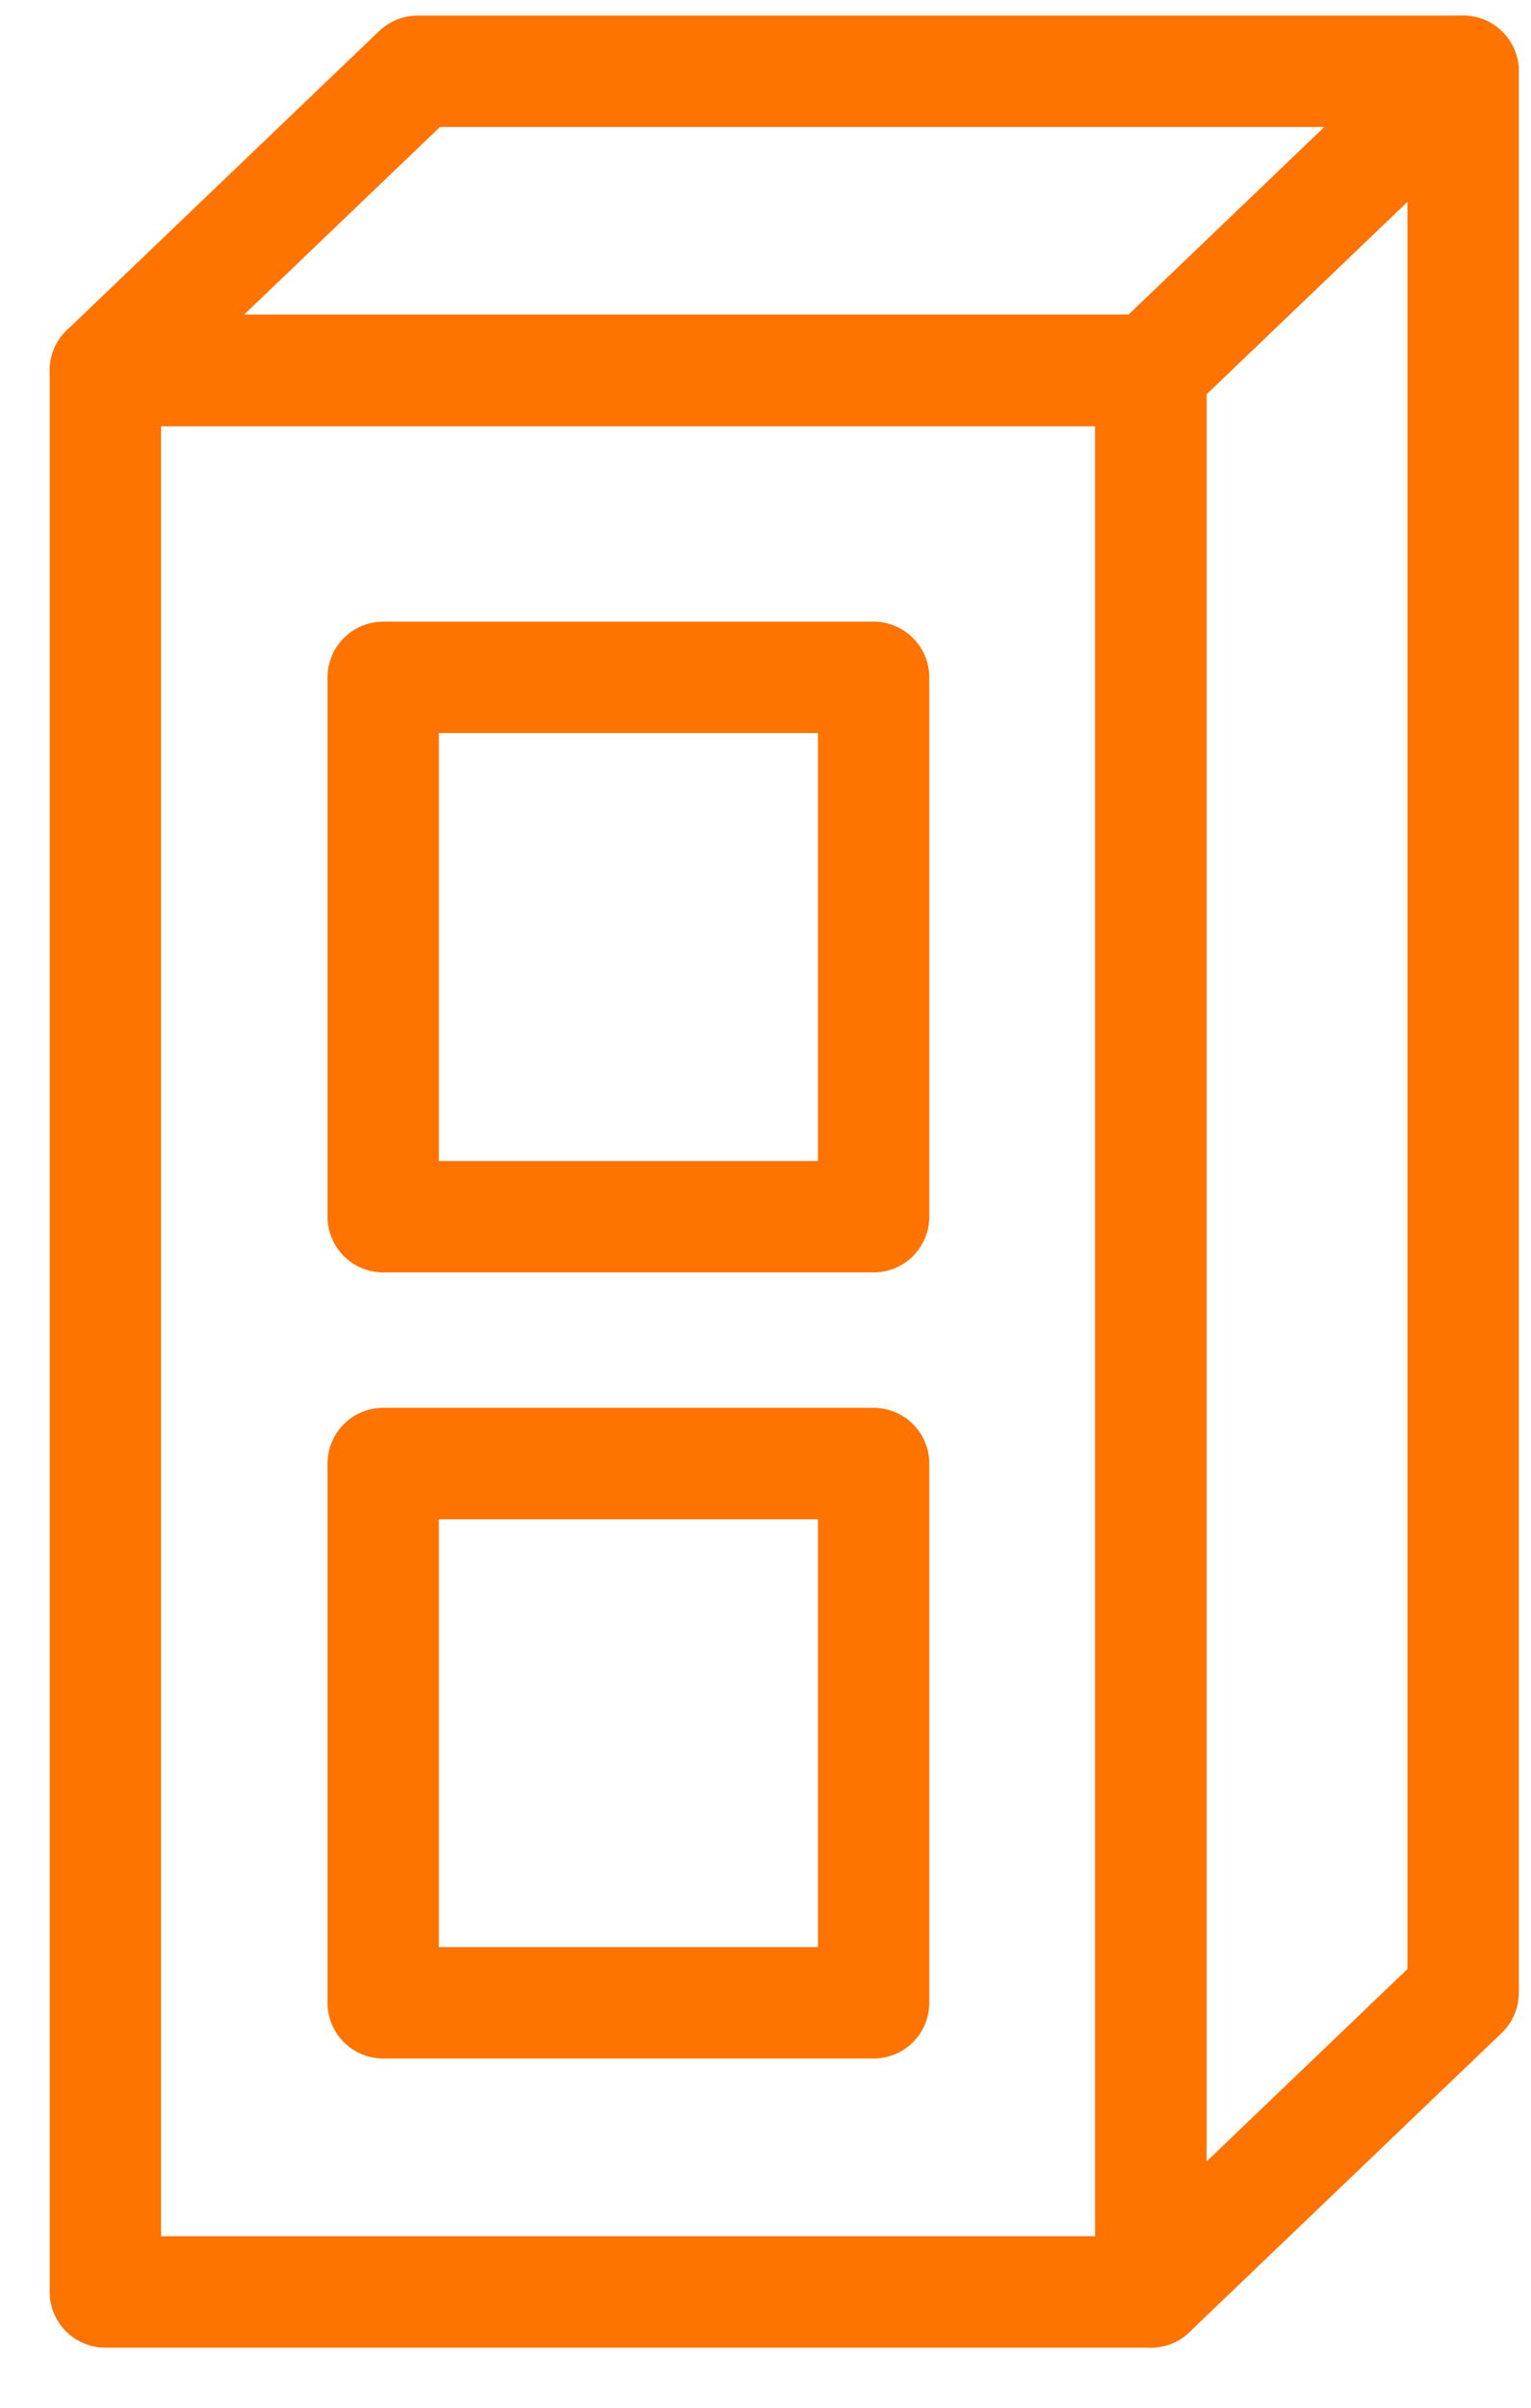 <svg width="21" height="33" viewBox="0 0 21 33" fill="none" xmlns="http://www.w3.org/2000/svg">
<g clip-path="url(#clip0_190_4319)">
<path d="M15.786 5.077L15.786 31.413L1.445 31.413L1.445 5.077L15.786 5.077Z" stroke="#FF7300" stroke-width="1.527" stroke-linecap="round" stroke-linejoin="round"/>
<path d="M15.786 5.077L20.069 0.977L5.729 0.977L1.445 5.077L15.786 5.077Z" stroke="#FF7300" stroke-width="1.527" stroke-linecap="round" stroke-linejoin="round"/>
<path d="M15.786 5.077L15.786 31.413L20.069 27.313L20.069 0.977L15.786 5.077Z" stroke="#FF7300" stroke-width="1.527" stroke-linecap="round" stroke-linejoin="round"/>
<path d="M11.983 20.059L11.983 27.45L5.256 27.45L5.256 20.059L11.983 20.059Z" stroke="#FF7300" stroke-width="1.527" stroke-linecap="round" stroke-linejoin="round"/>
<path d="M11.983 9.284L11.983 16.676L5.256 16.676L5.256 9.284L11.983 9.284Z" stroke="#FF7300" stroke-width="1.527" stroke-linecap="round" stroke-linejoin="round"/>
</g>
<defs>
<clipPath id="clip0_190_4319">
<rect width="31.964" height="20.151" fill="white" transform="matrix(-4.37114e-08 -1 -1 4.37114e-08 20.833 32.177)"/>
</clipPath>
</defs>
</svg>
